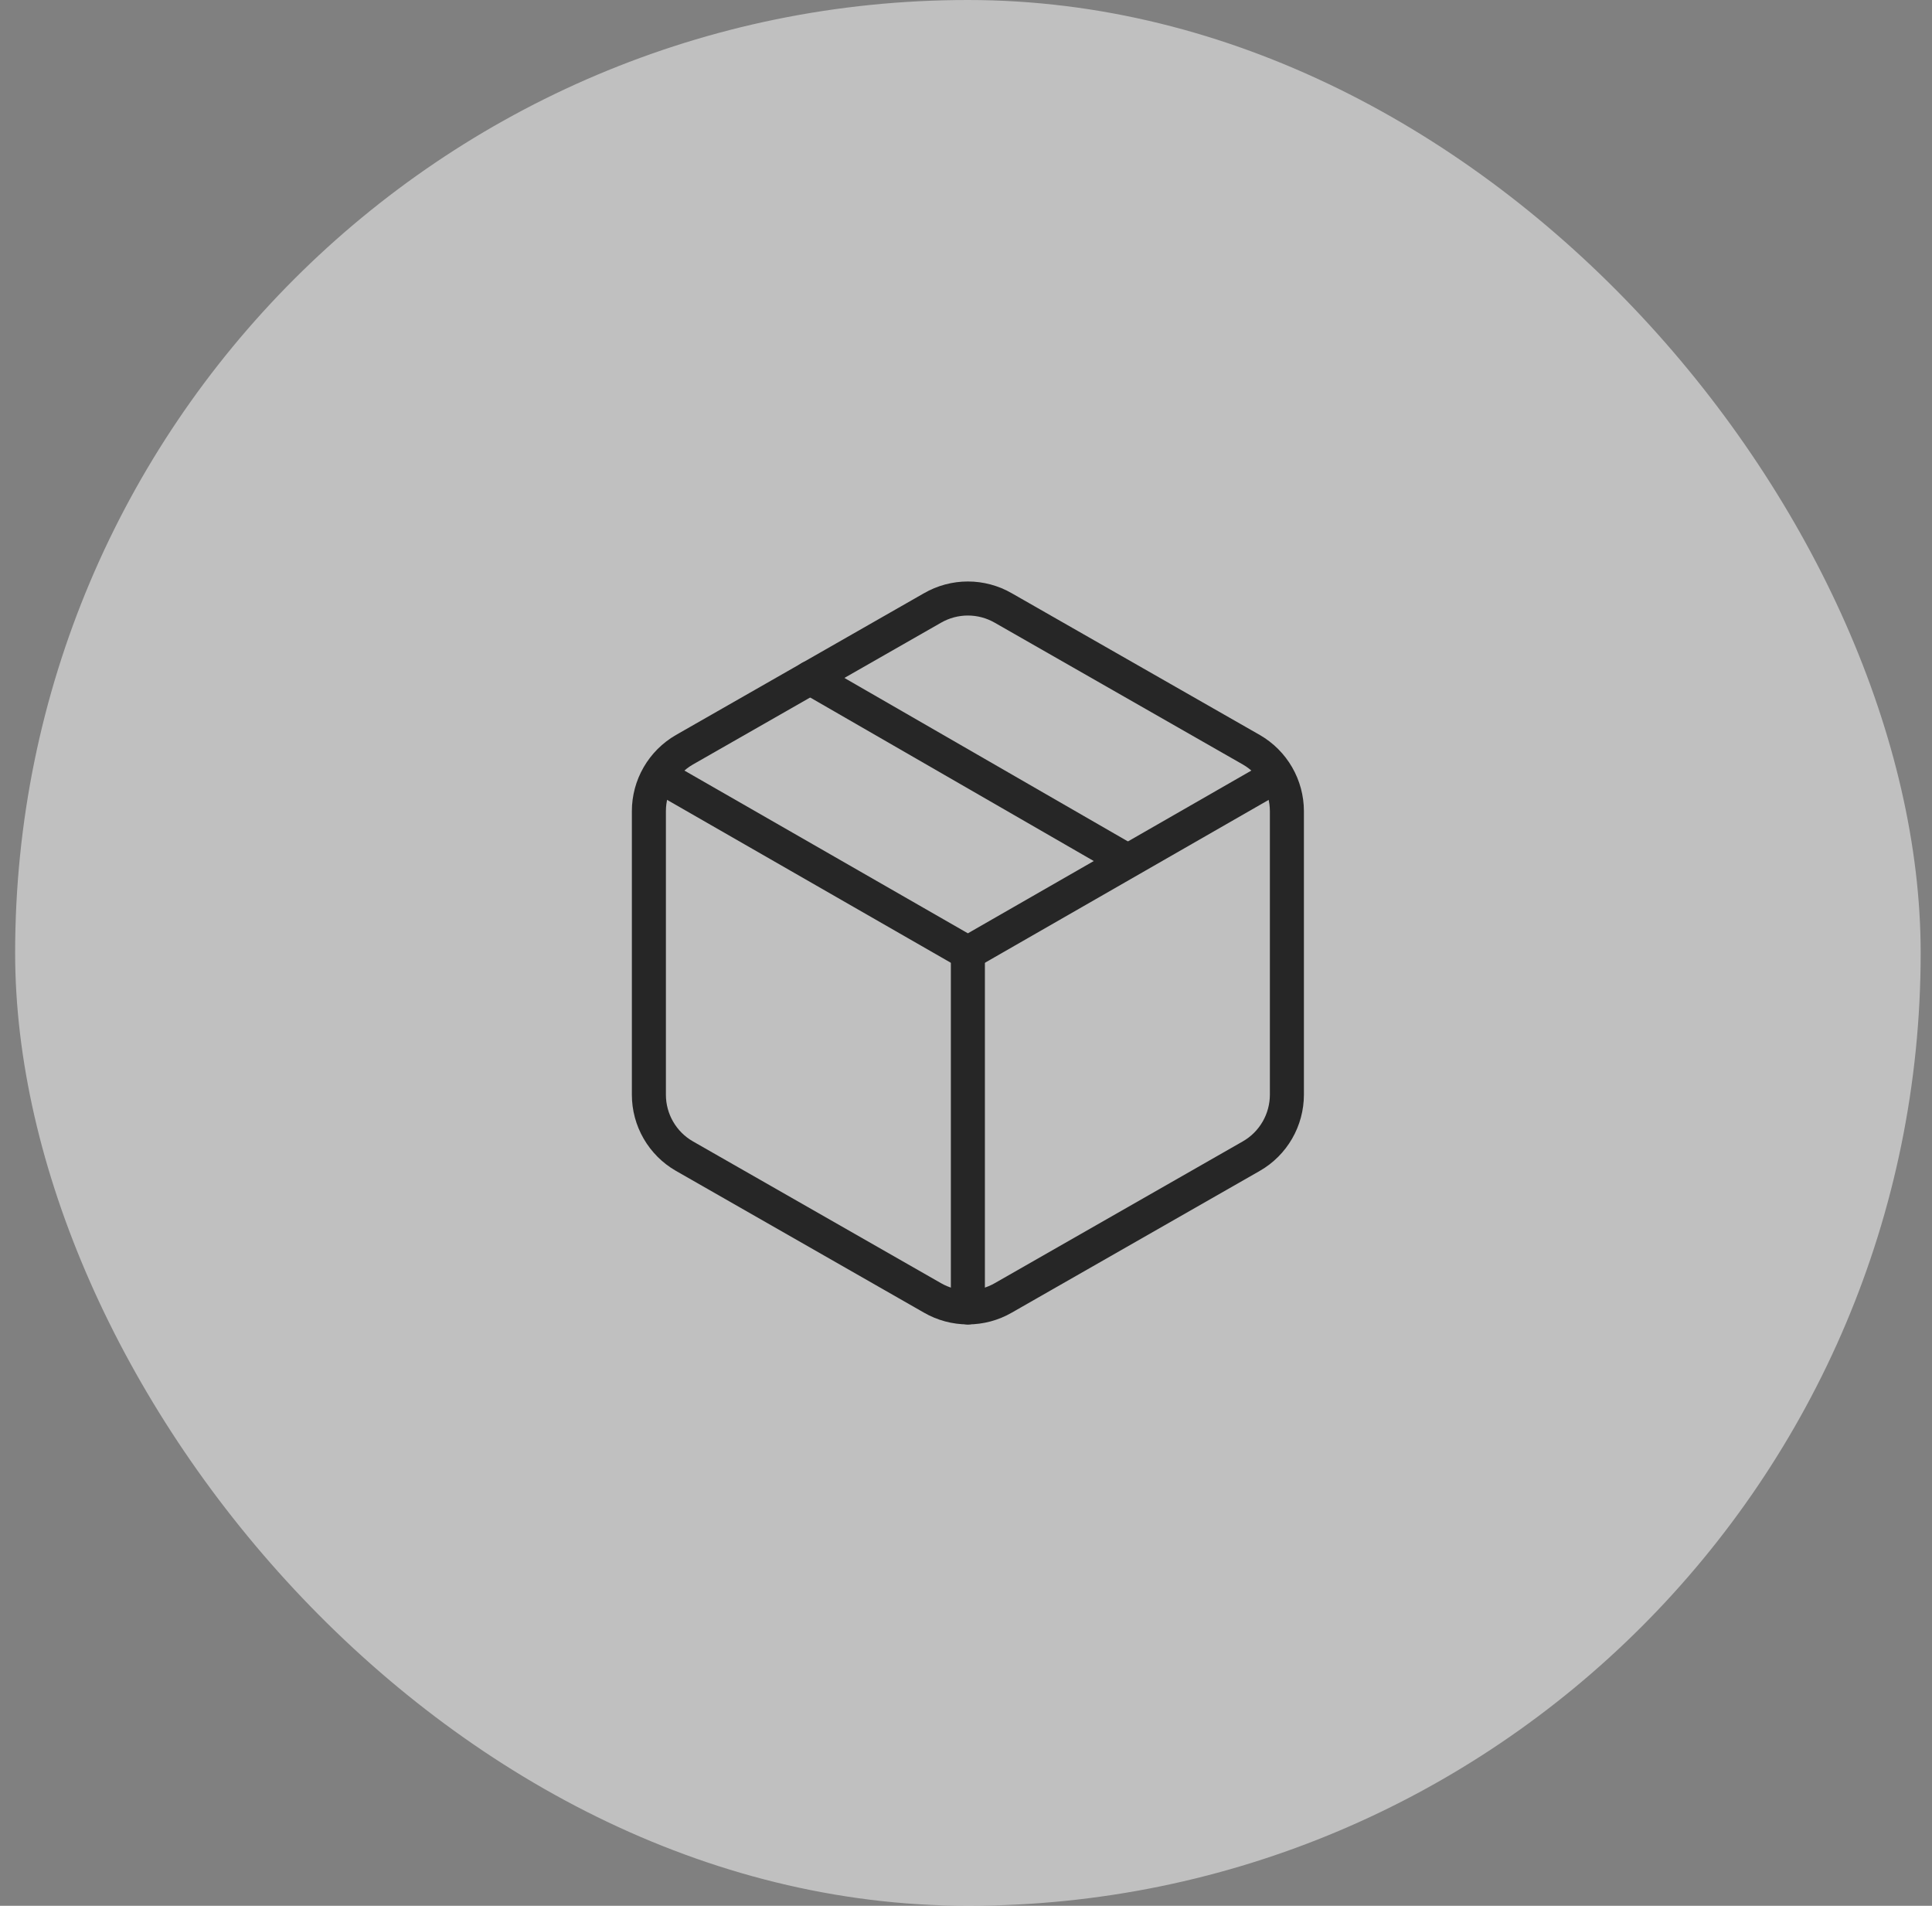 <?xml version="1.0" encoding="UTF-8"?> <svg xmlns="http://www.w3.org/2000/svg" width="73" height="72" viewBox="0 0 73 72" fill="none"><rect x="0" y="0" width="73" height="72" fill="#808080" stroke="none"/> <rect x="0.572" width="72" height="72" rx="36" fill="white" fill-opacity="0.5"></rect> <path d="M42.598 32.519L30.611 25.608" stroke="#262626" stroke-width="1.286" stroke-linecap="round" stroke-linejoin="round"></path> <path d="M48.625 41.359V30.644C48.624 30.175 48.5 29.713 48.265 29.307C48.03 28.9 47.692 28.562 47.285 28.327L37.91 22.97C37.503 22.735 37.041 22.611 36.571 22.611C36.101 22.611 35.639 22.735 35.232 22.97L25.857 28.327C25.45 28.562 25.112 28.9 24.877 29.307C24.642 29.713 24.518 30.175 24.518 30.644V41.359C24.518 41.828 24.642 42.29 24.877 42.696C25.112 43.103 25.45 43.441 25.857 43.675L35.232 49.033C35.639 49.268 36.101 49.392 36.571 49.392C37.041 49.392 37.503 49.268 37.91 49.033L47.285 43.675C47.692 43.441 48.03 43.103 48.265 42.696C48.5 42.29 48.624 41.828 48.625 41.359Z" stroke="#262626" stroke-width="1.286" stroke-linecap="round" stroke-linejoin="round"></path> <path d="M24.906 29.305L36.571 36.001L48.237 29.305" stroke="#262626" stroke-width="1.286" stroke-linecap="round" stroke-linejoin="round"></path> <path d="M36.571 49.394V36.001" stroke="#262626" stroke-width="1.286" stroke-linecap="round" stroke-linejoin="round"></path> </svg> 